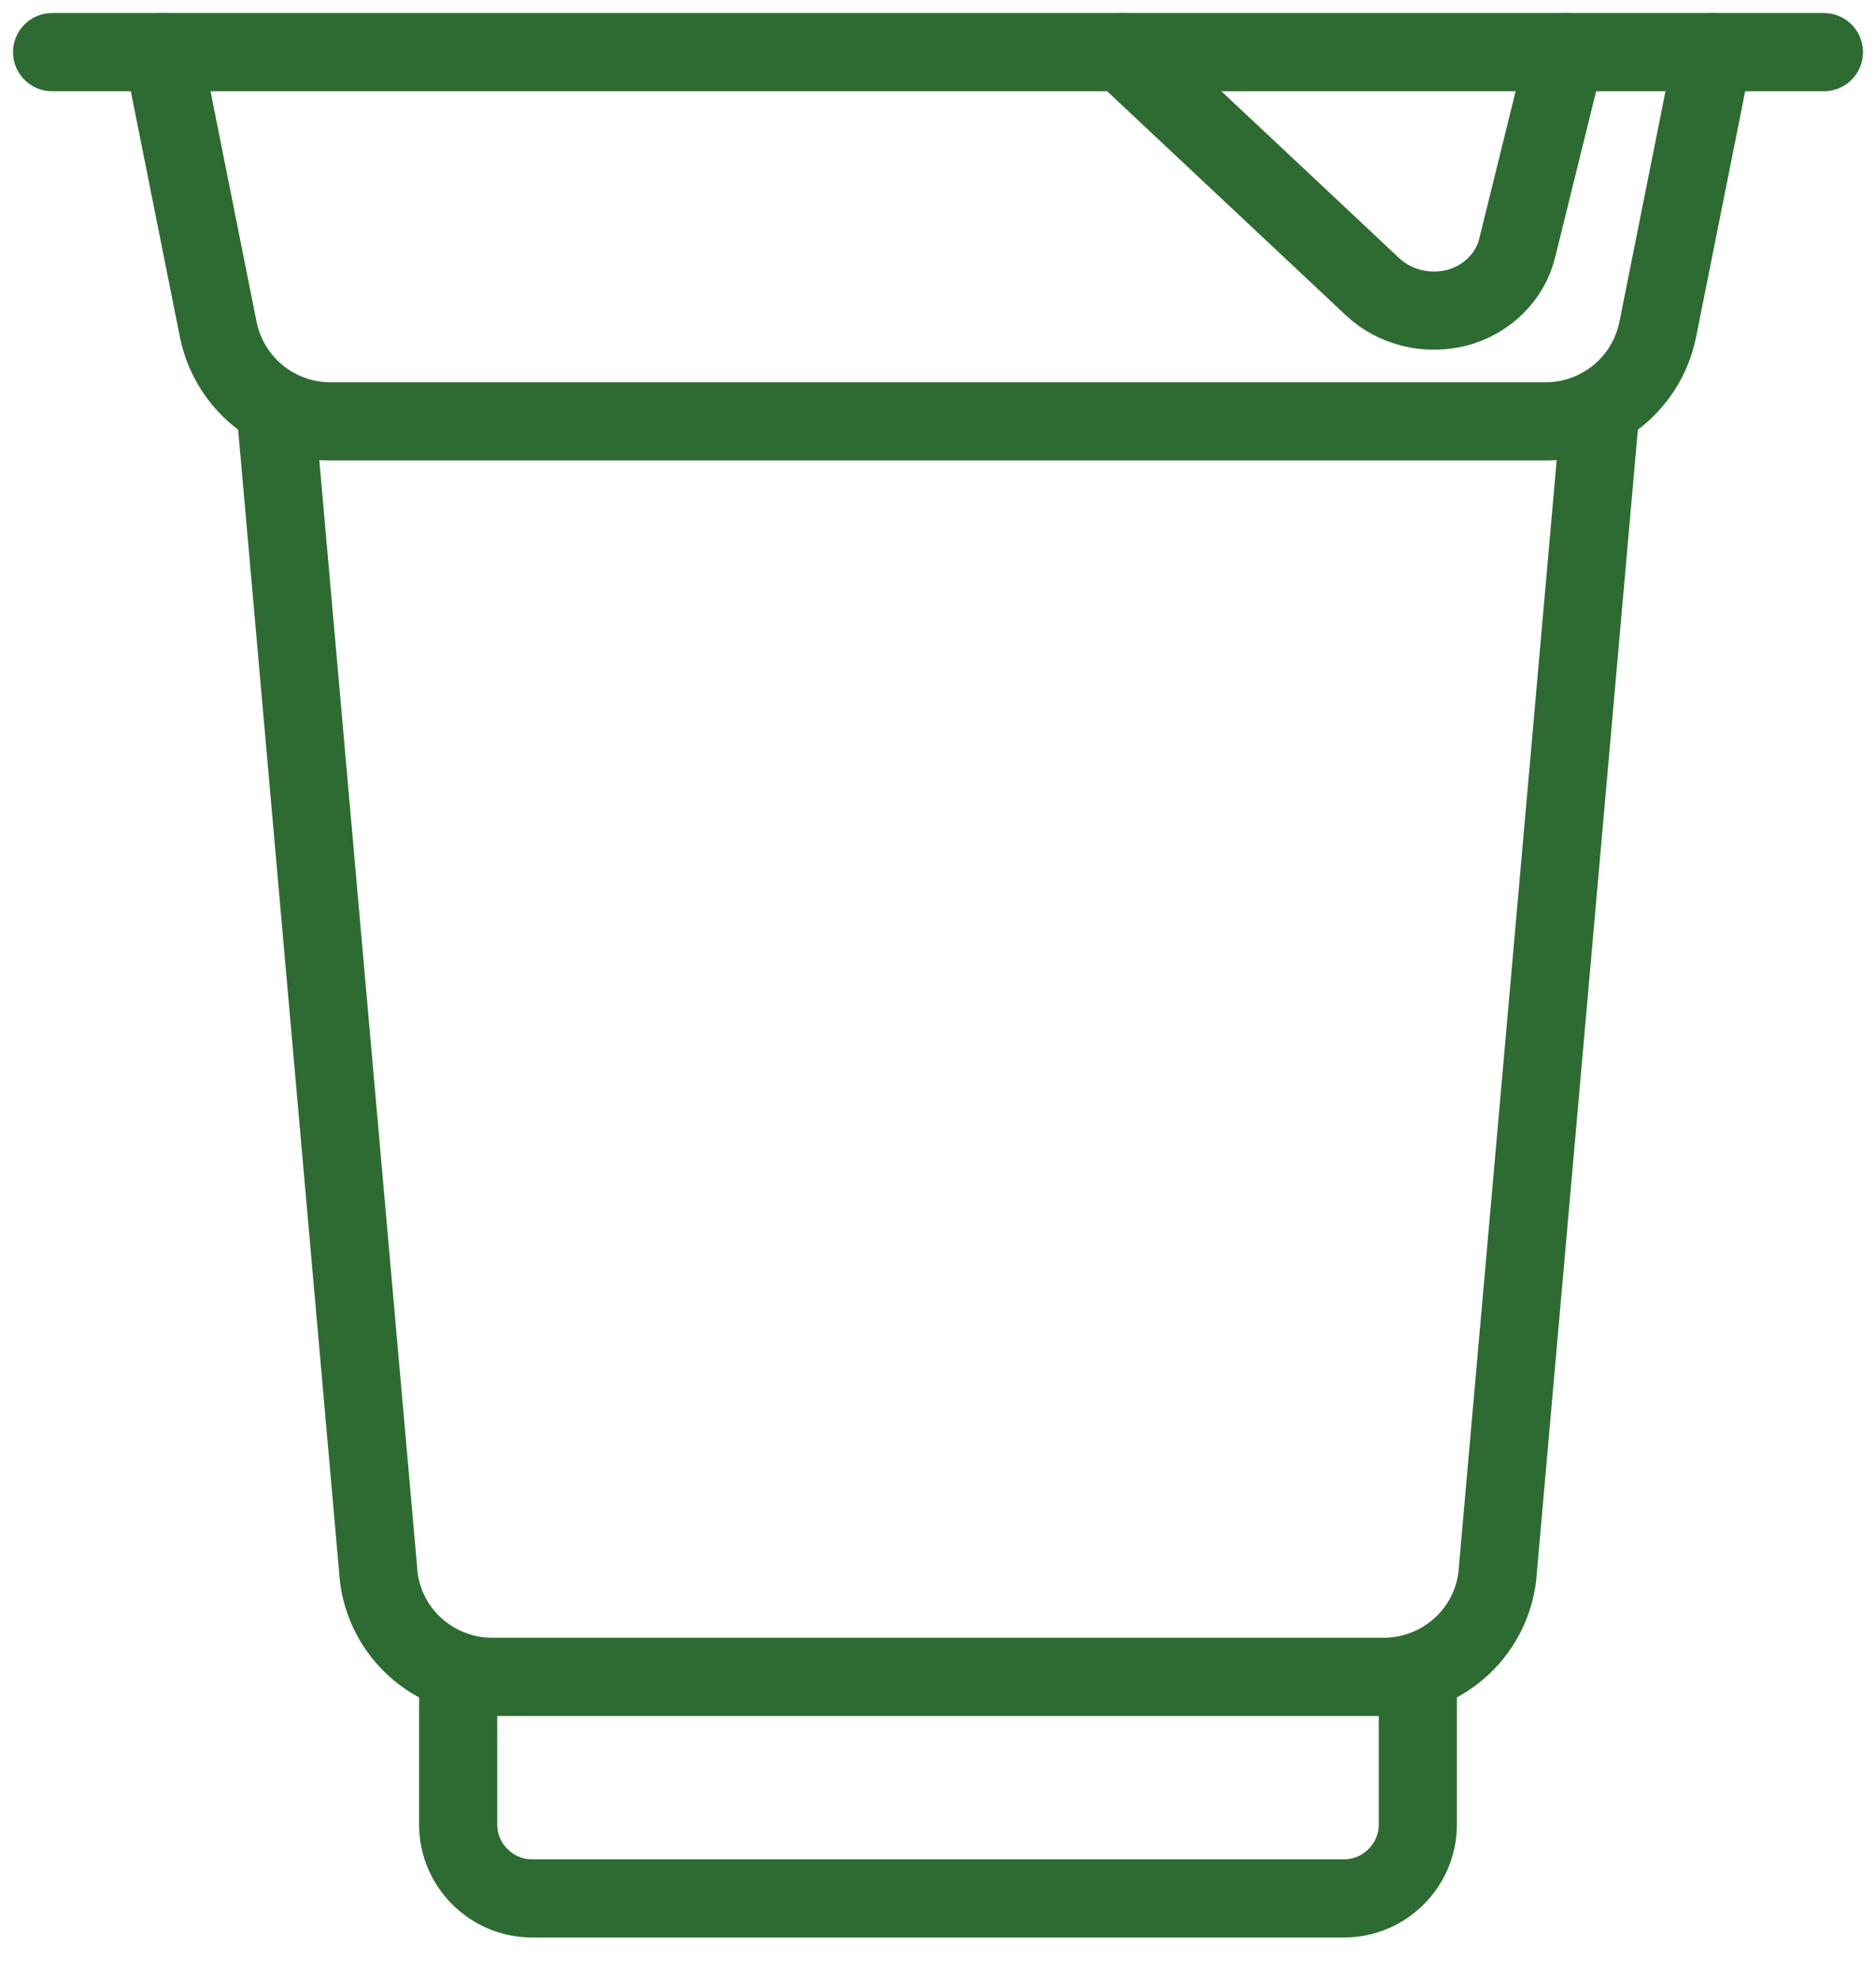 <?xml version="1.0" encoding="UTF-8"?> <svg xmlns="http://www.w3.org/2000/svg" width="36" height="38" viewBox="0 0 36 38" fill="none"><path d="M30.042 1L29.114 4.761C28.979 5.307 28.54 5.746 27.966 5.902C27.385 6.05 26.769 5.902 26.344 5.505L21.542 1" stroke="#2E6B32" stroke-width="1.5" stroke-linecap="round" stroke-linejoin="round"></path><path d="M1 1H3.125H21.542H30.042H32.875H35" stroke="#2E6B32" stroke-width="1.5" stroke-linecap="round" stroke-linejoin="round"></path><path d="M32.875 1L31.812 6.32C31.678 6.978 31.267 7.51 30.715 7.814C30.403 7.984 30.042 8.083 29.659 8.083H6.341C5.958 8.083 5.597 7.984 5.285 7.814C4.733 7.51 4.322 6.978 4.188 6.32L3.125 1" stroke="#2E6B32" stroke-width="1.5" stroke-linecap="round" stroke-linejoin="round"></path><path d="M5.285 7.814L7.255 30.098C7.304 31.04 7.949 31.82 8.82 32.075C9.018 32.138 9.231 32.167 9.45 32.167H26.549C27.718 32.167 28.682 31.26 28.745 30.098L30.715 7.814" stroke="#2E6B32" stroke-width="1.5" stroke-linecap="round" stroke-linejoin="round"></path><path d="M27.208 32.167V35C27.208 35.779 26.571 36.417 25.792 36.417H10.208C9.429 36.417 8.792 35.779 8.792 35V32.167" stroke="#2E6B32" stroke-width="1.5" stroke-linecap="round" stroke-linejoin="round"></path></svg> 